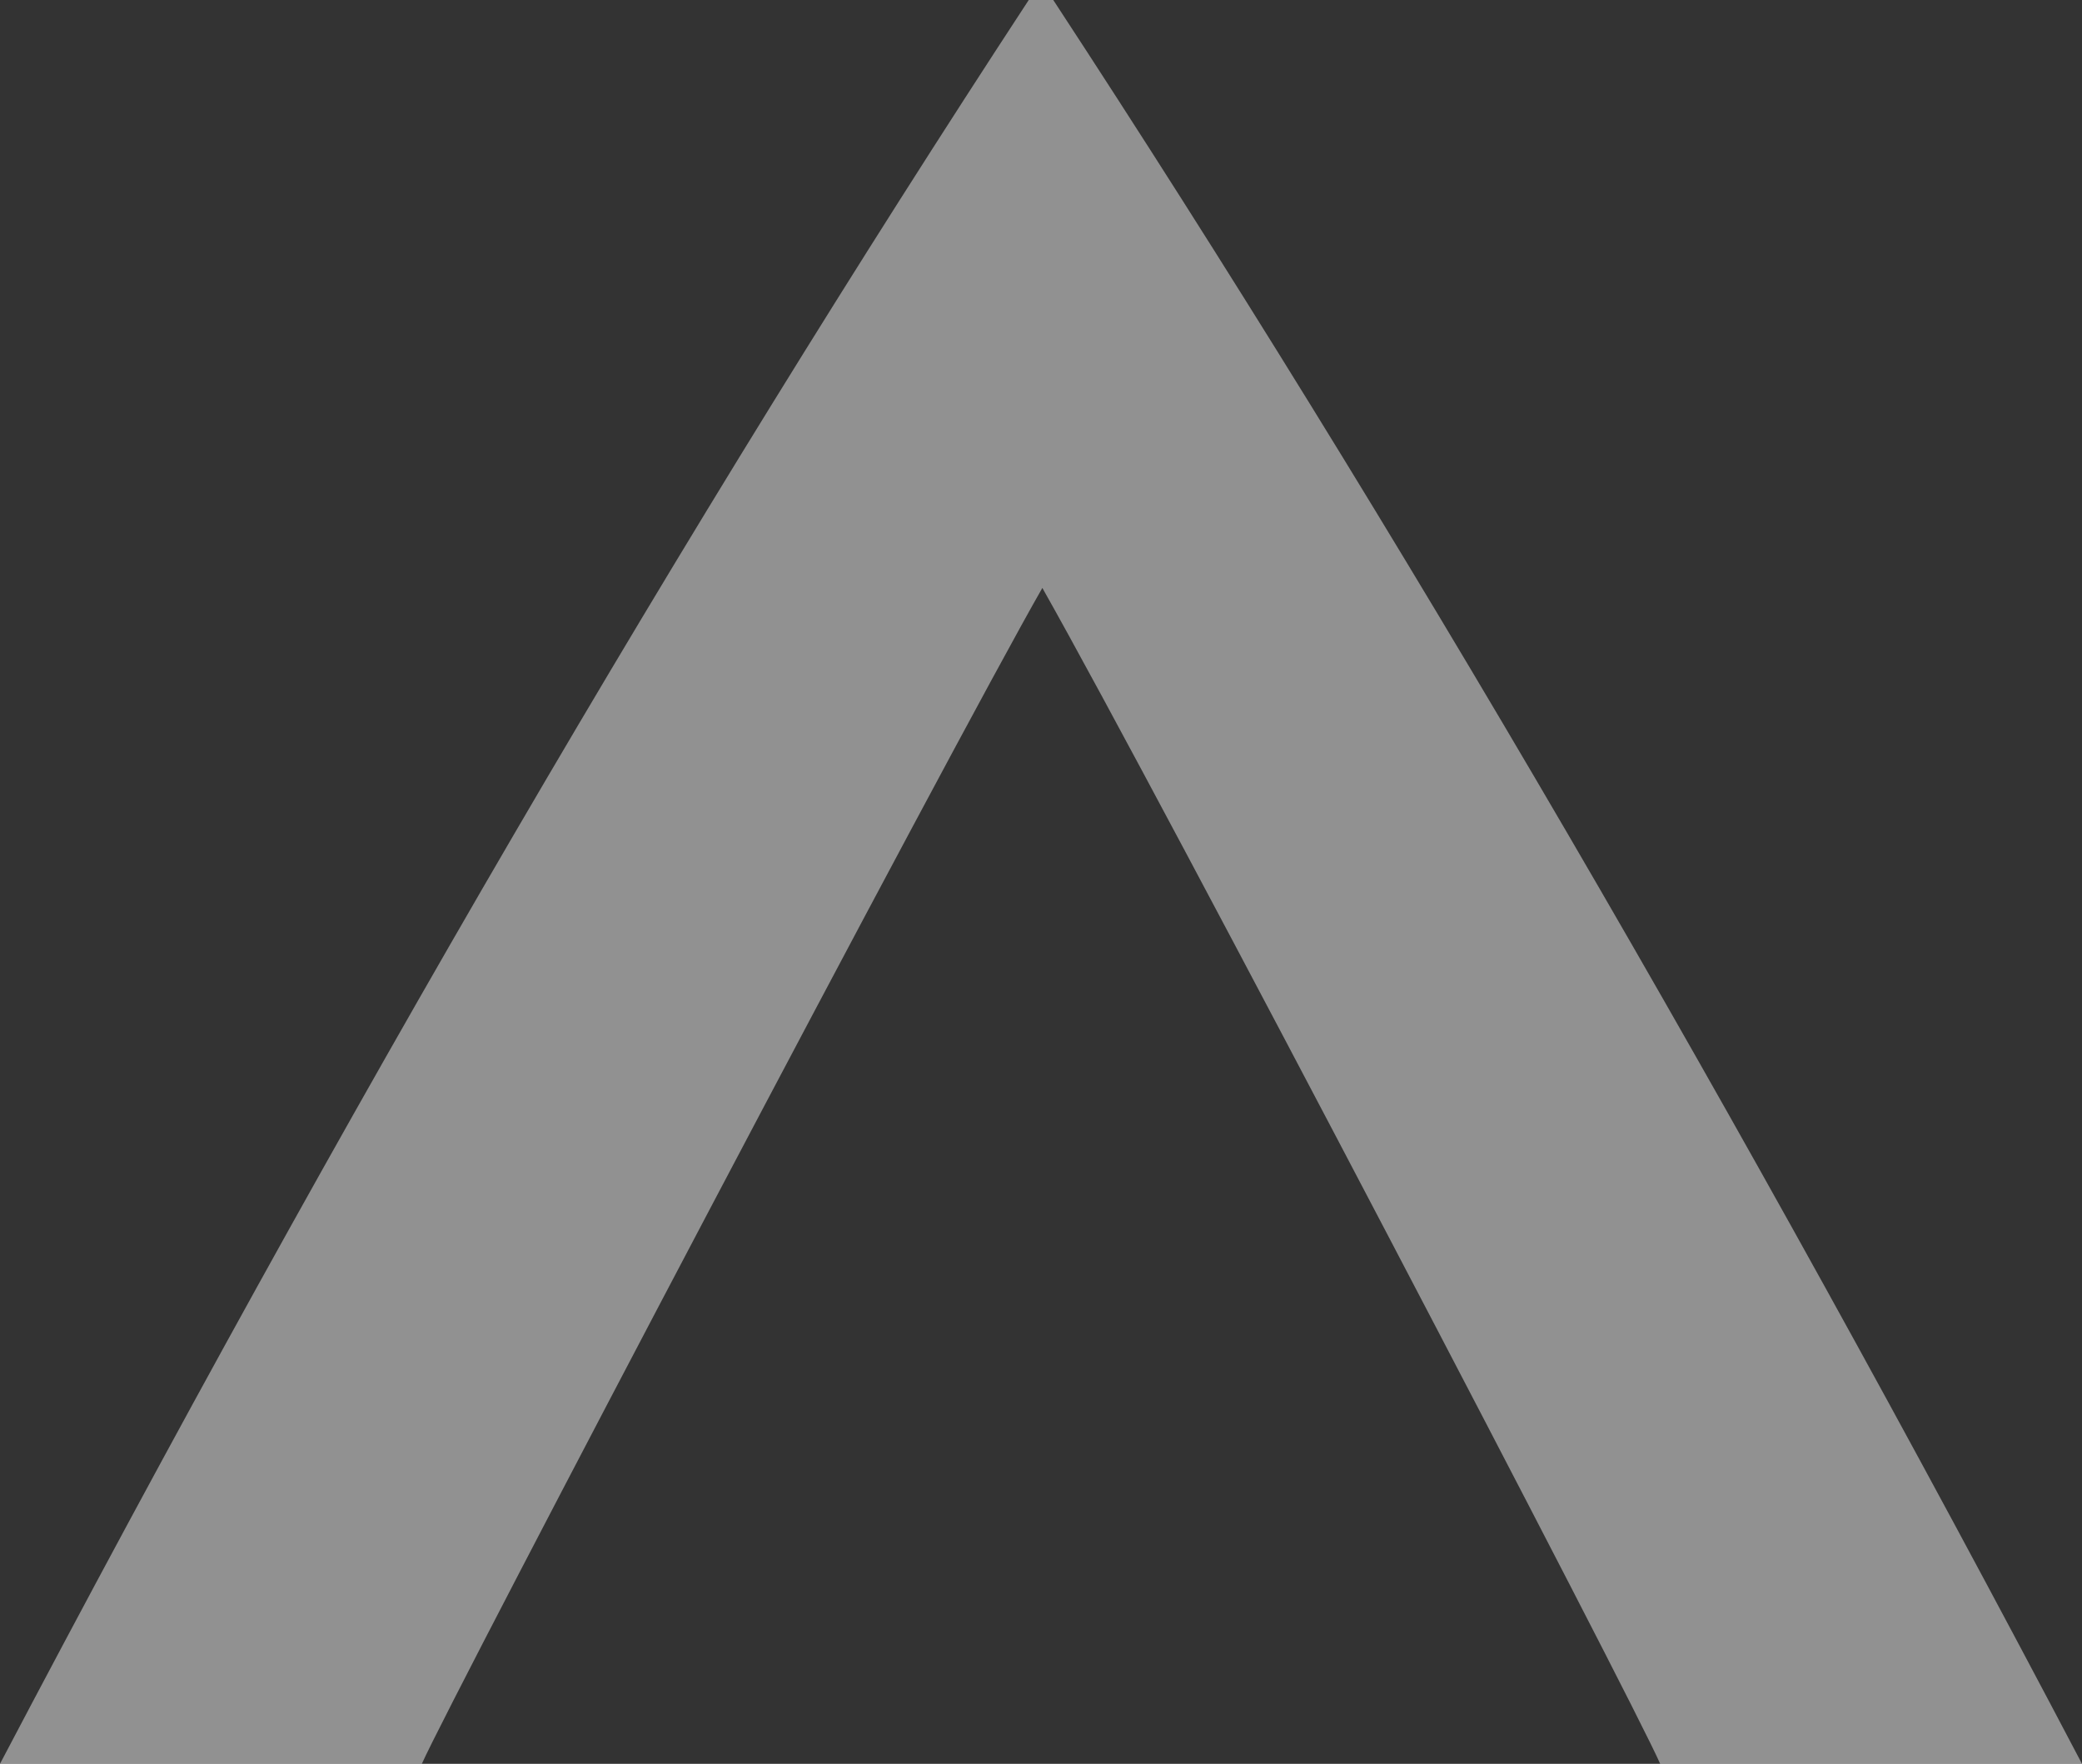 <svg xmlns="http://www.w3.org/2000/svg" width="51.745" height="43.834" viewBox="0 0 51.745 43.834"><rect x="0" y="0" width="51.745" height="43.834" fill="#333333" stroke="none"/><path d="M180.413,353.579v10.484c1.715.766,25.366,13.212,29.223,15.422-5.26,2.976-27.742,14.722-29.223,15.355v10.484q24.313-12.783,43.834-25.568v-.609Q204.727,366.363,180.413,353.579Z" transform="translate(-353.579 224.247) rotate(-90)" fill="#fff" opacity="0.464"/></svg>